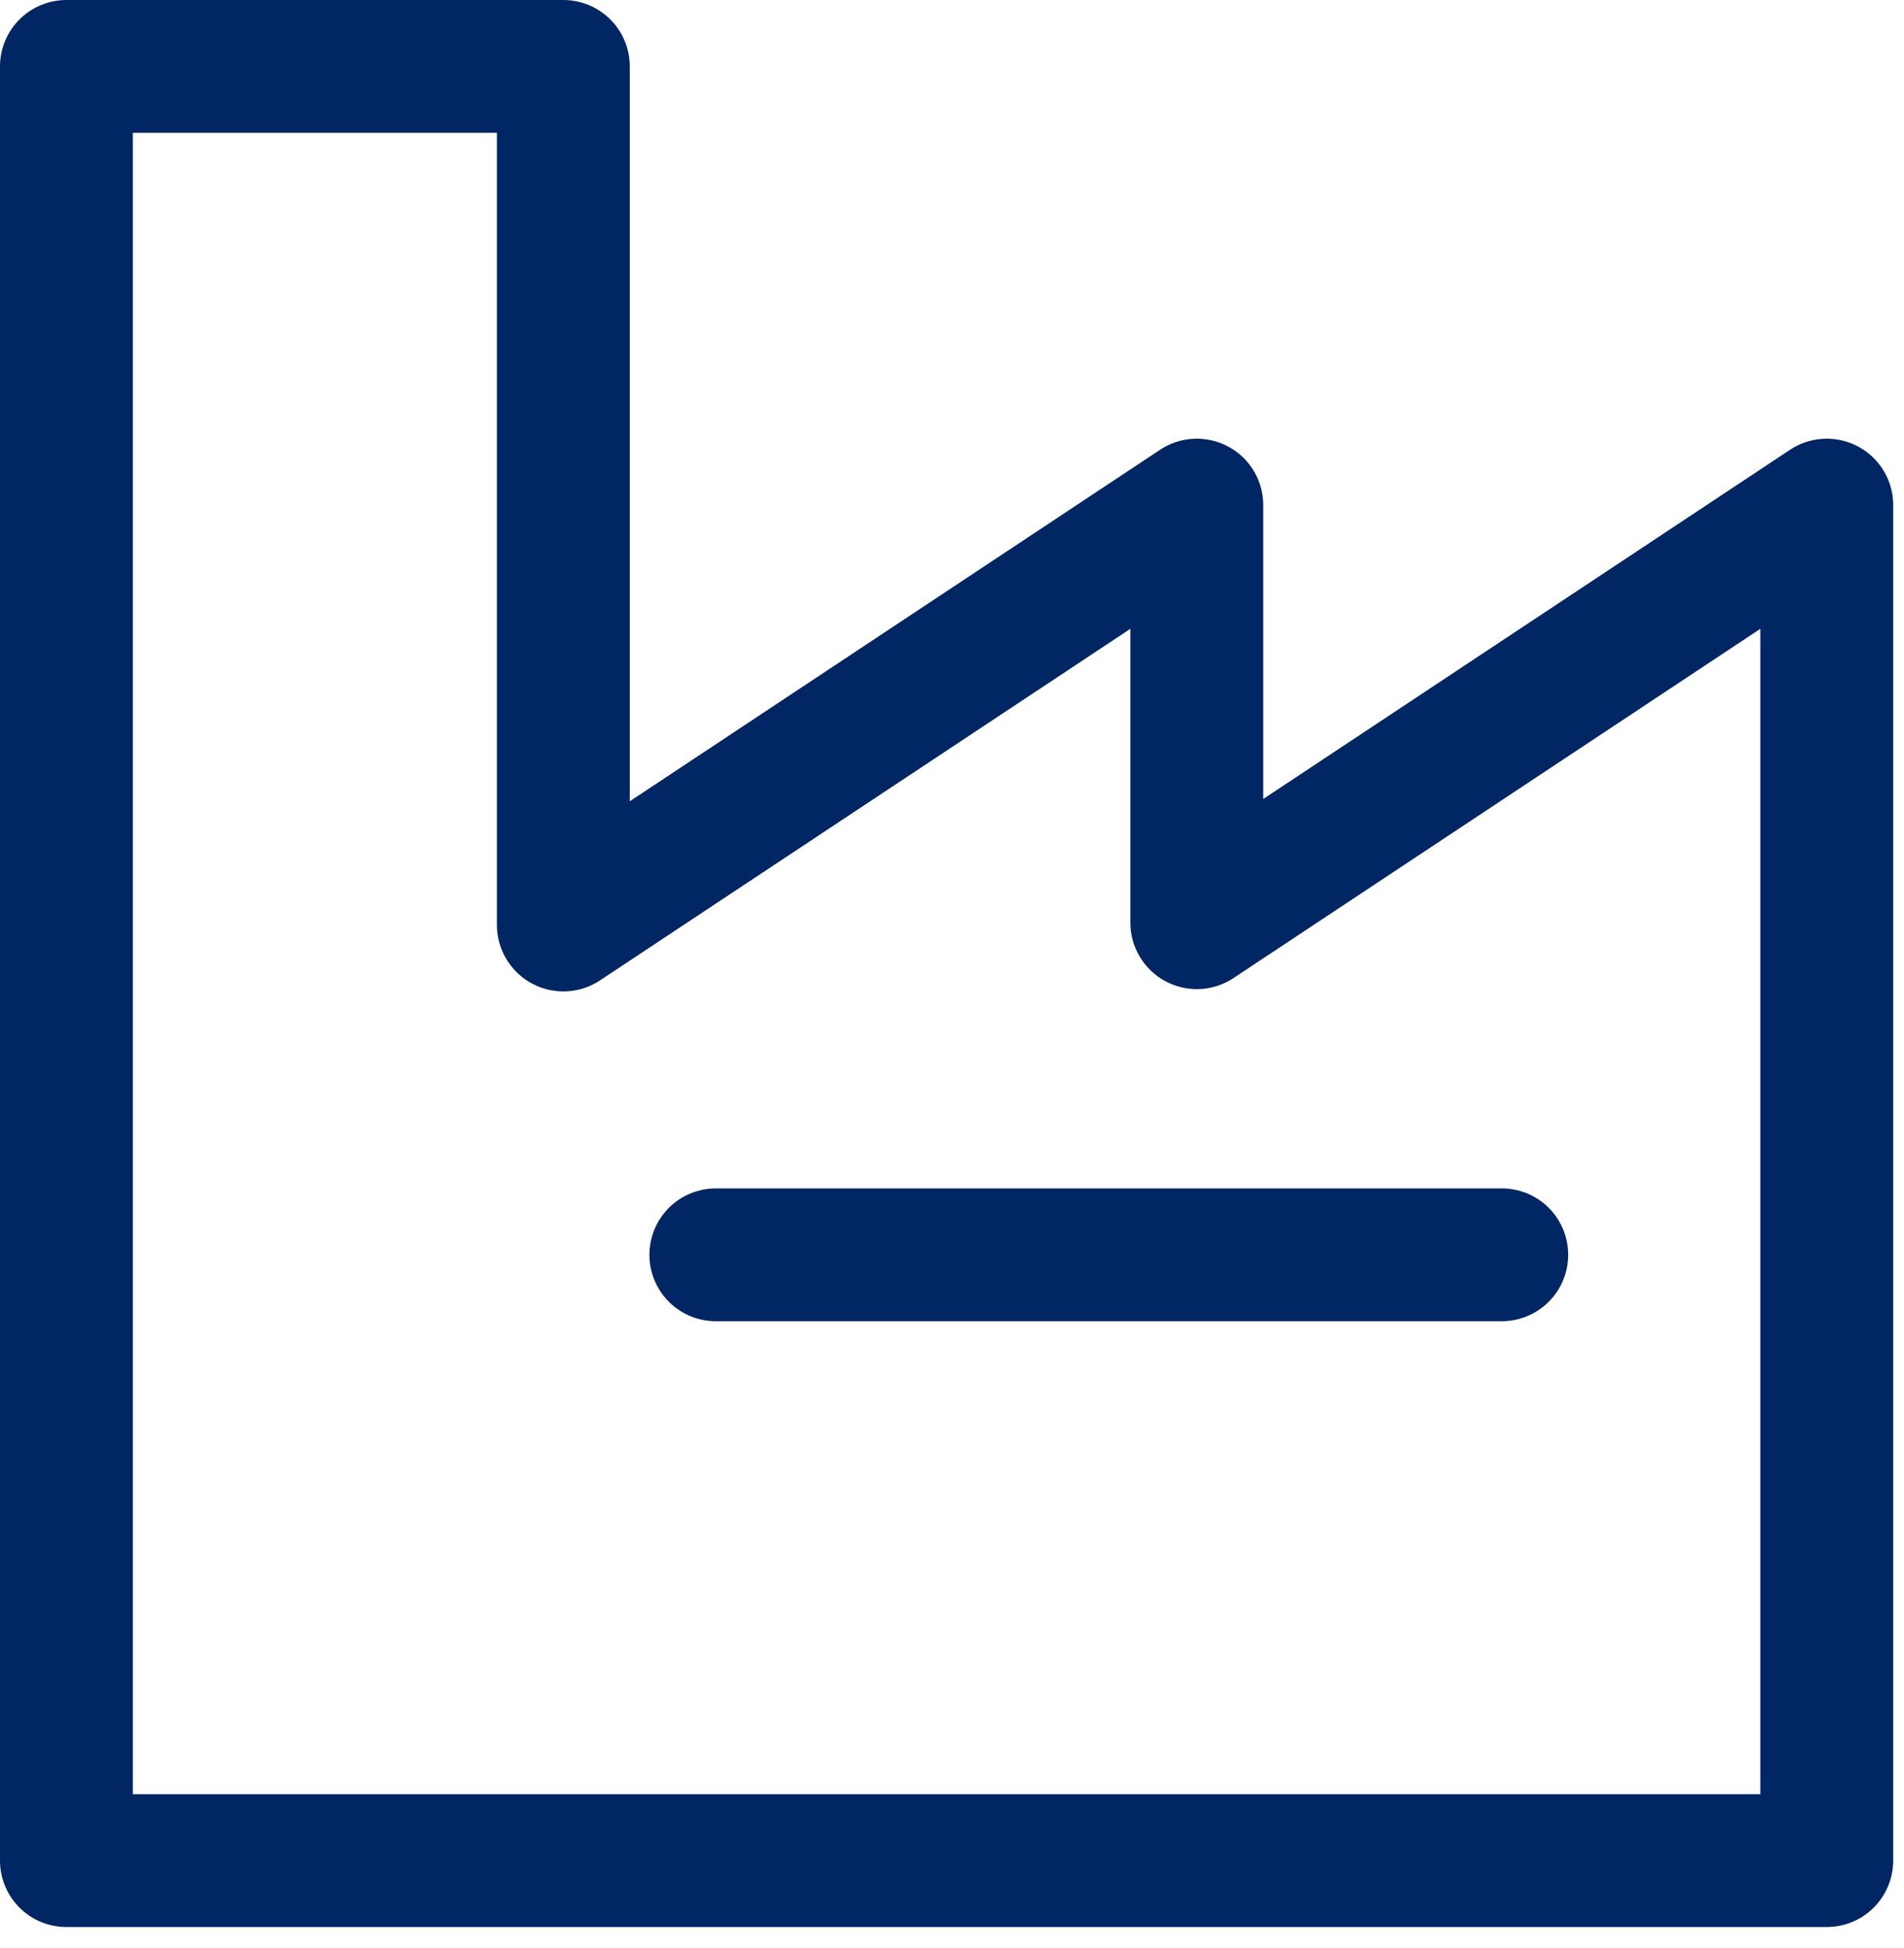 <?xml version="1.0" encoding="utf-8"?>
<!-- Generator: Adobe Illustrator 15.0.2, SVG Export Plug-In  -->
<!DOCTYPE svg PUBLIC "-//W3C//DTD SVG 1.1//EN" "http://www.w3.org/Graphics/SVG/1.1/DTD/svg11.dtd">
<svg version="1.1"
	 xmlns="http://www.w3.org/2000/svg" xmlns:xlink="http://www.w3.org/1999/xlink" xmlns:a="http://ns.adobe.com/AdobeSVGViewerExtensions/3.0/"
	 x="0px" y="0px" width="43px" height="44px" viewBox="0 0 43 44" enable-background="new 0 0 43 44" xml:space="preserve">
<defs>
</defs>
<polygon fill="none" stroke="#002664" stroke-width="3" stroke-linecap="round" stroke-linejoin="round" stroke-miterlimit="10" points="
	27.029,20.84 27.029,11.408 12.723,20.892 12.723,1.5 1.5,1.5 1.5,42.024 41.256,42.024 41.256,11.408 "/>
<line fill="none" stroke="#002664" stroke-width="3" stroke-linecap="round" stroke-linejoin="round" stroke-miterlimit="10" x1="16.166" y1="28.341" x2="33.916" y2="28.341"/>
</svg>

